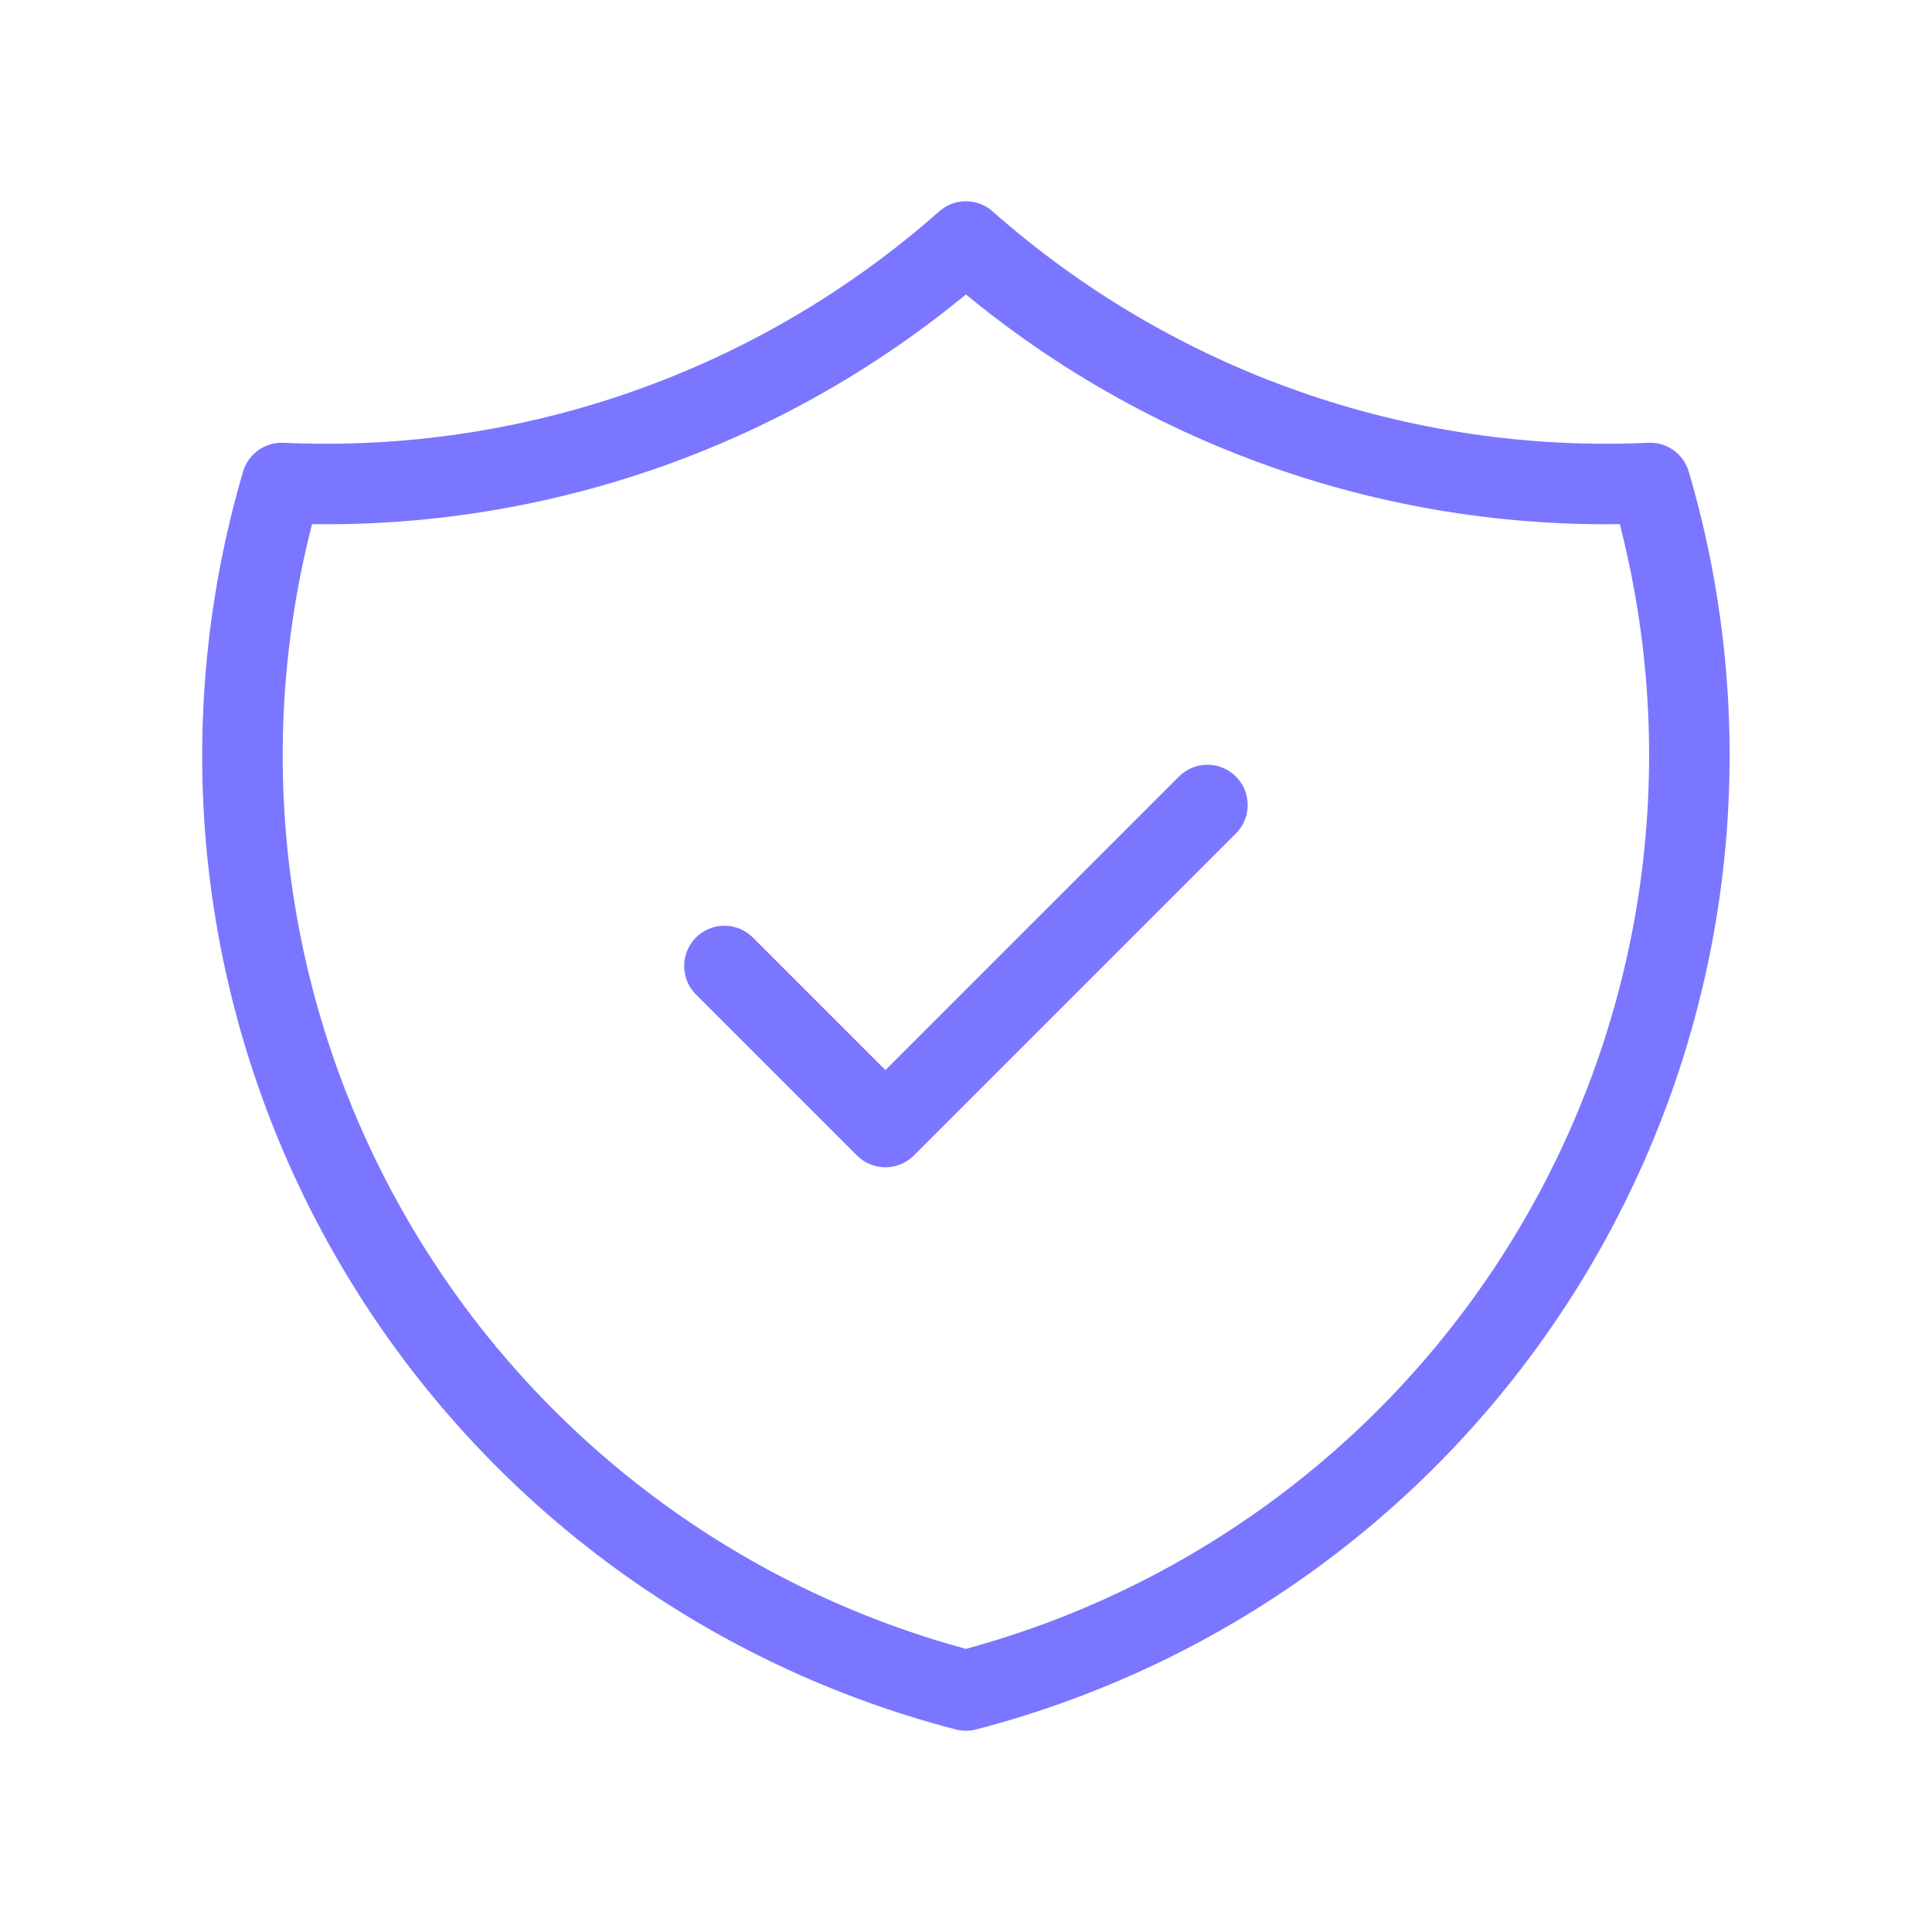 <svg width="48" height="48" viewBox="0 0 48 48" fill="none" xmlns="http://www.w3.org/2000/svg">
<path d="M17.998 24L21.998 28L29.998 20M23.998 6C28.669 10.133 34.767 12.285 40.998 12C41.905 15.086 42.182 18.323 41.814 21.518C41.445 24.714 40.438 27.802 38.852 30.601C37.267 33.4 35.135 35.851 32.583 37.809C30.031 39.767 27.111 41.192 23.998 42C20.884 41.192 17.965 39.767 15.413 37.809C12.861 35.851 10.729 33.4 9.143 30.601C7.557 27.802 6.55 24.714 6.181 21.518C5.813 18.323 6.091 15.086 6.998 12C13.229 12.285 19.326 10.133 23.998 6Z" stroke="#7B76FF" stroke-width="2" stroke-linecap="round" stroke-linejoin="round"/>
</svg>
